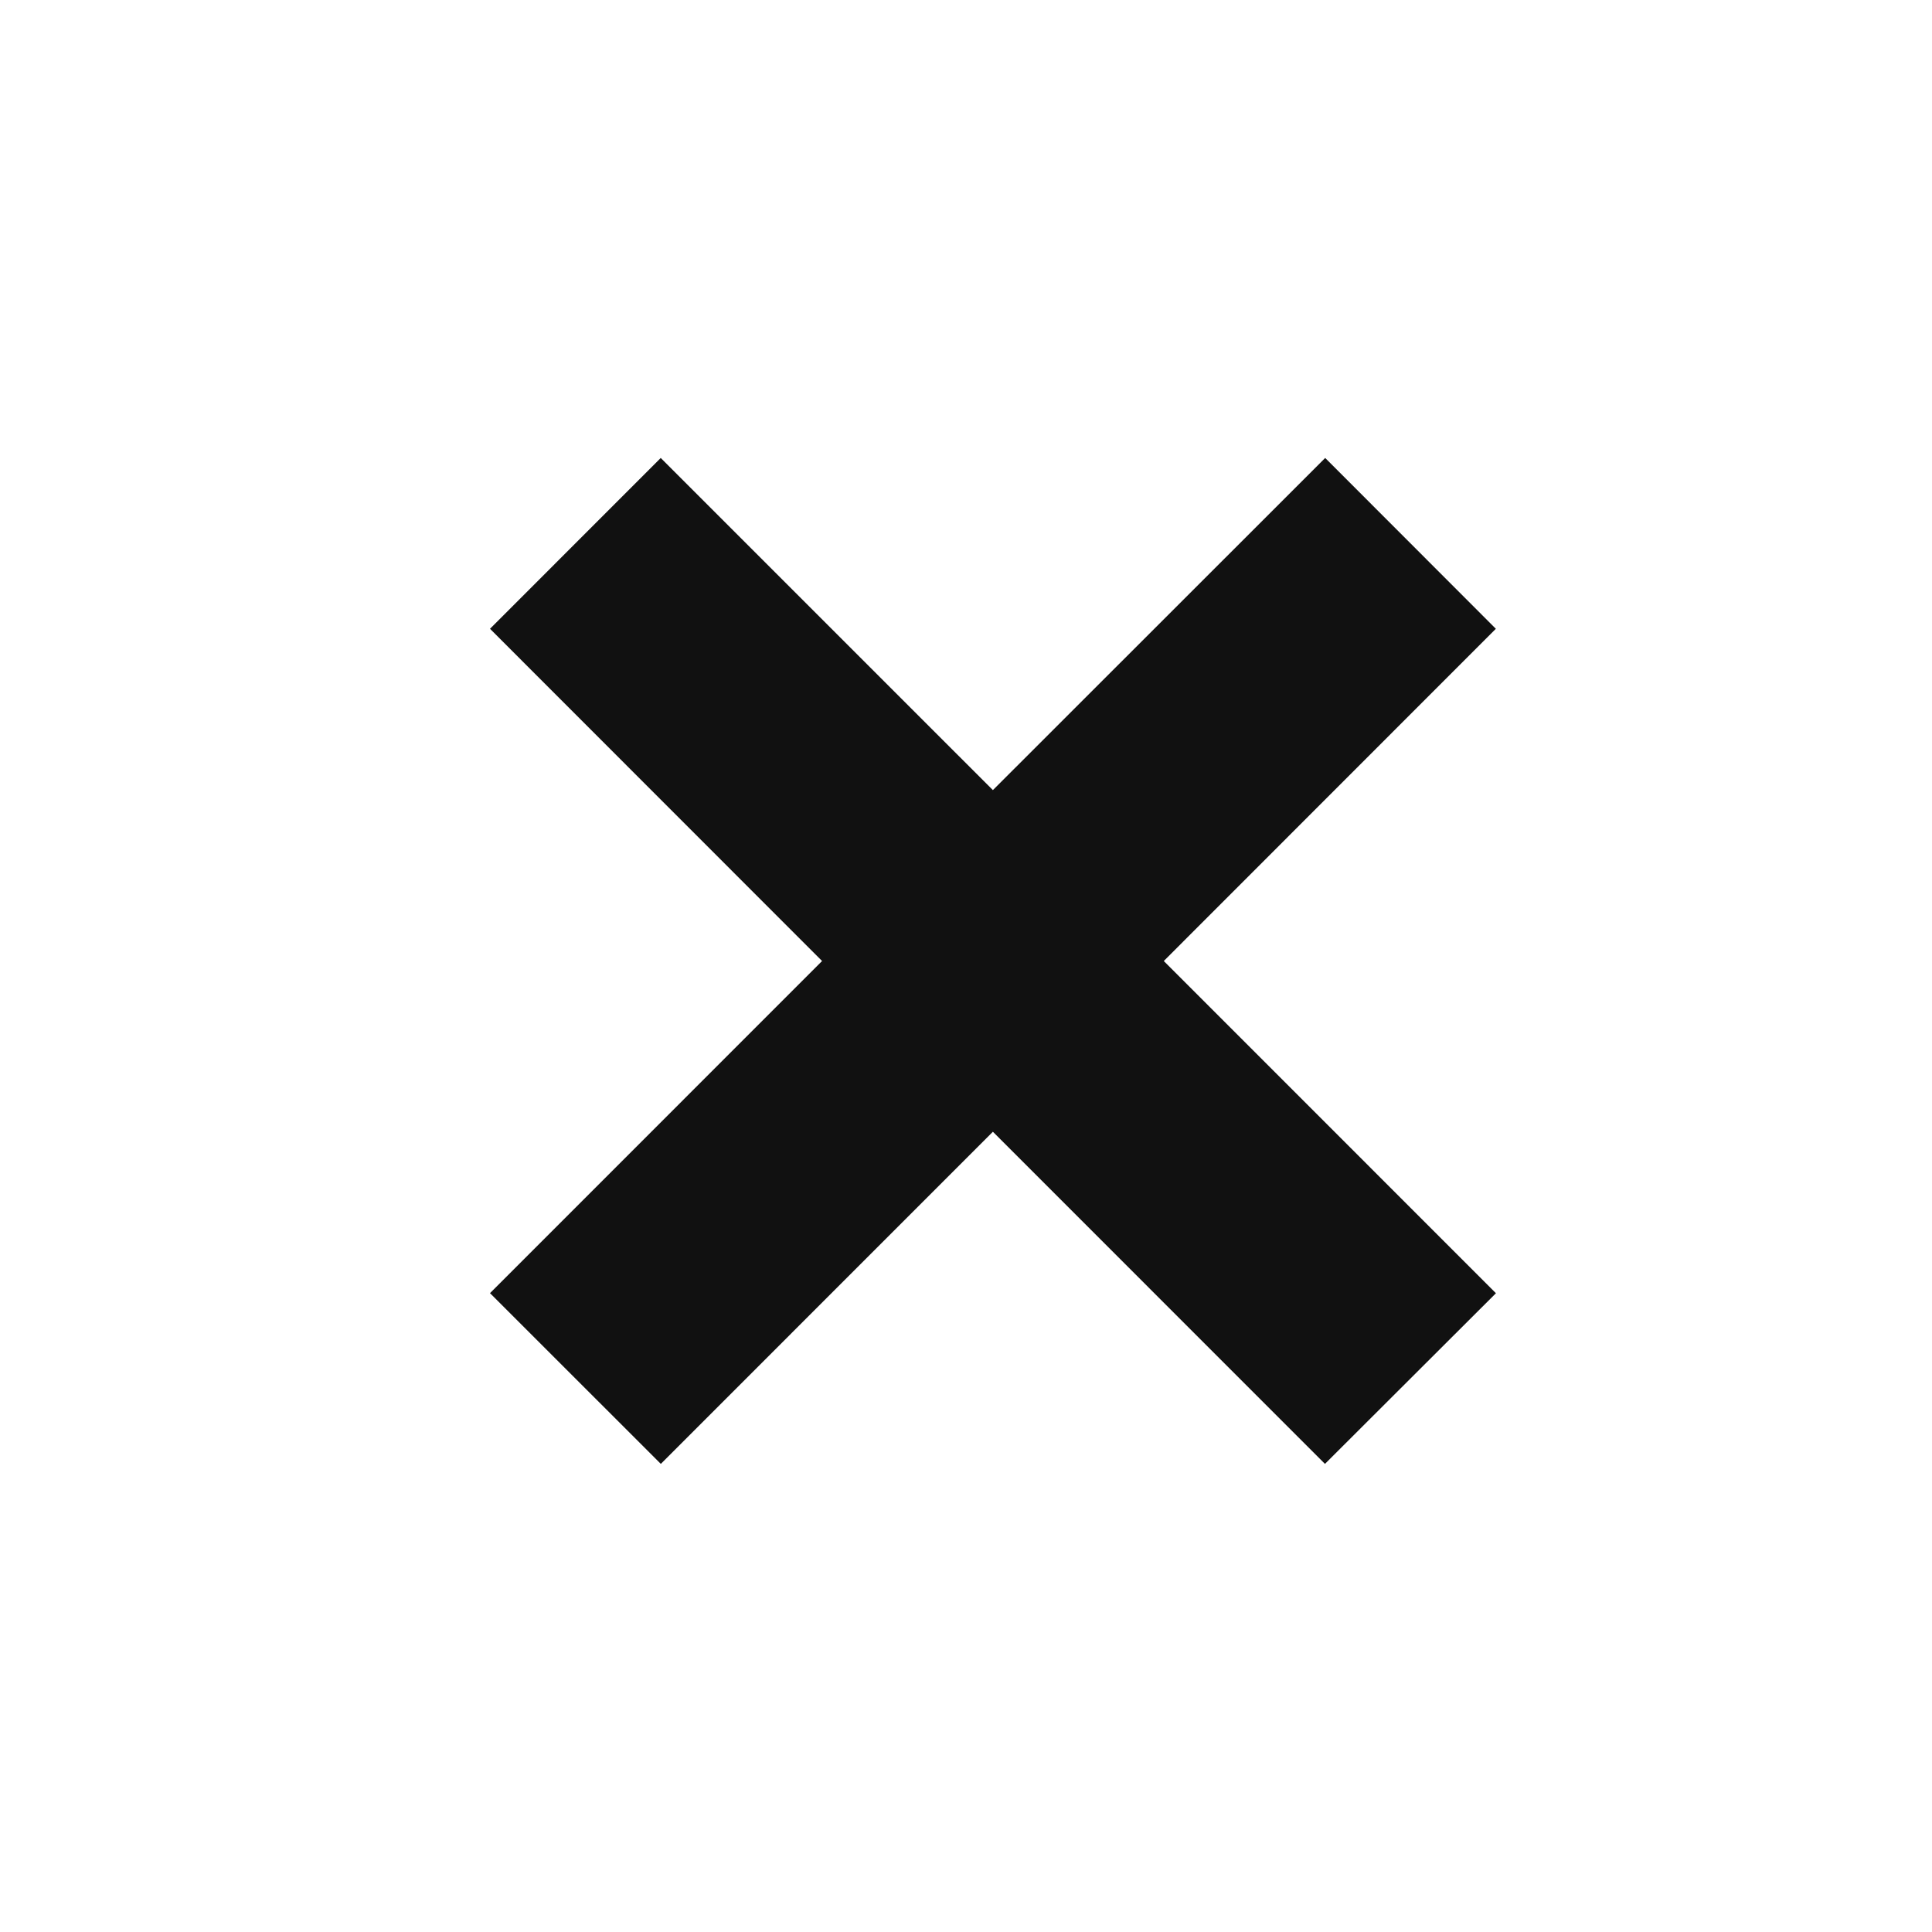<svg width="24" height="24" viewBox="0 0 24 24" fill="none" xmlns="http://www.w3.org/2000/svg">
<path d="M18.583 16.065L14.457 11.938L18.582 7.811L16.462 5.689L12.334 9.815L8.208 5.689L6.087 7.811L10.212 11.938L6.087 16.064L8.209 18.185L12.334 14.059L16.459 18.185L18.583 16.065Z" fill="#111111"/>
</svg>
